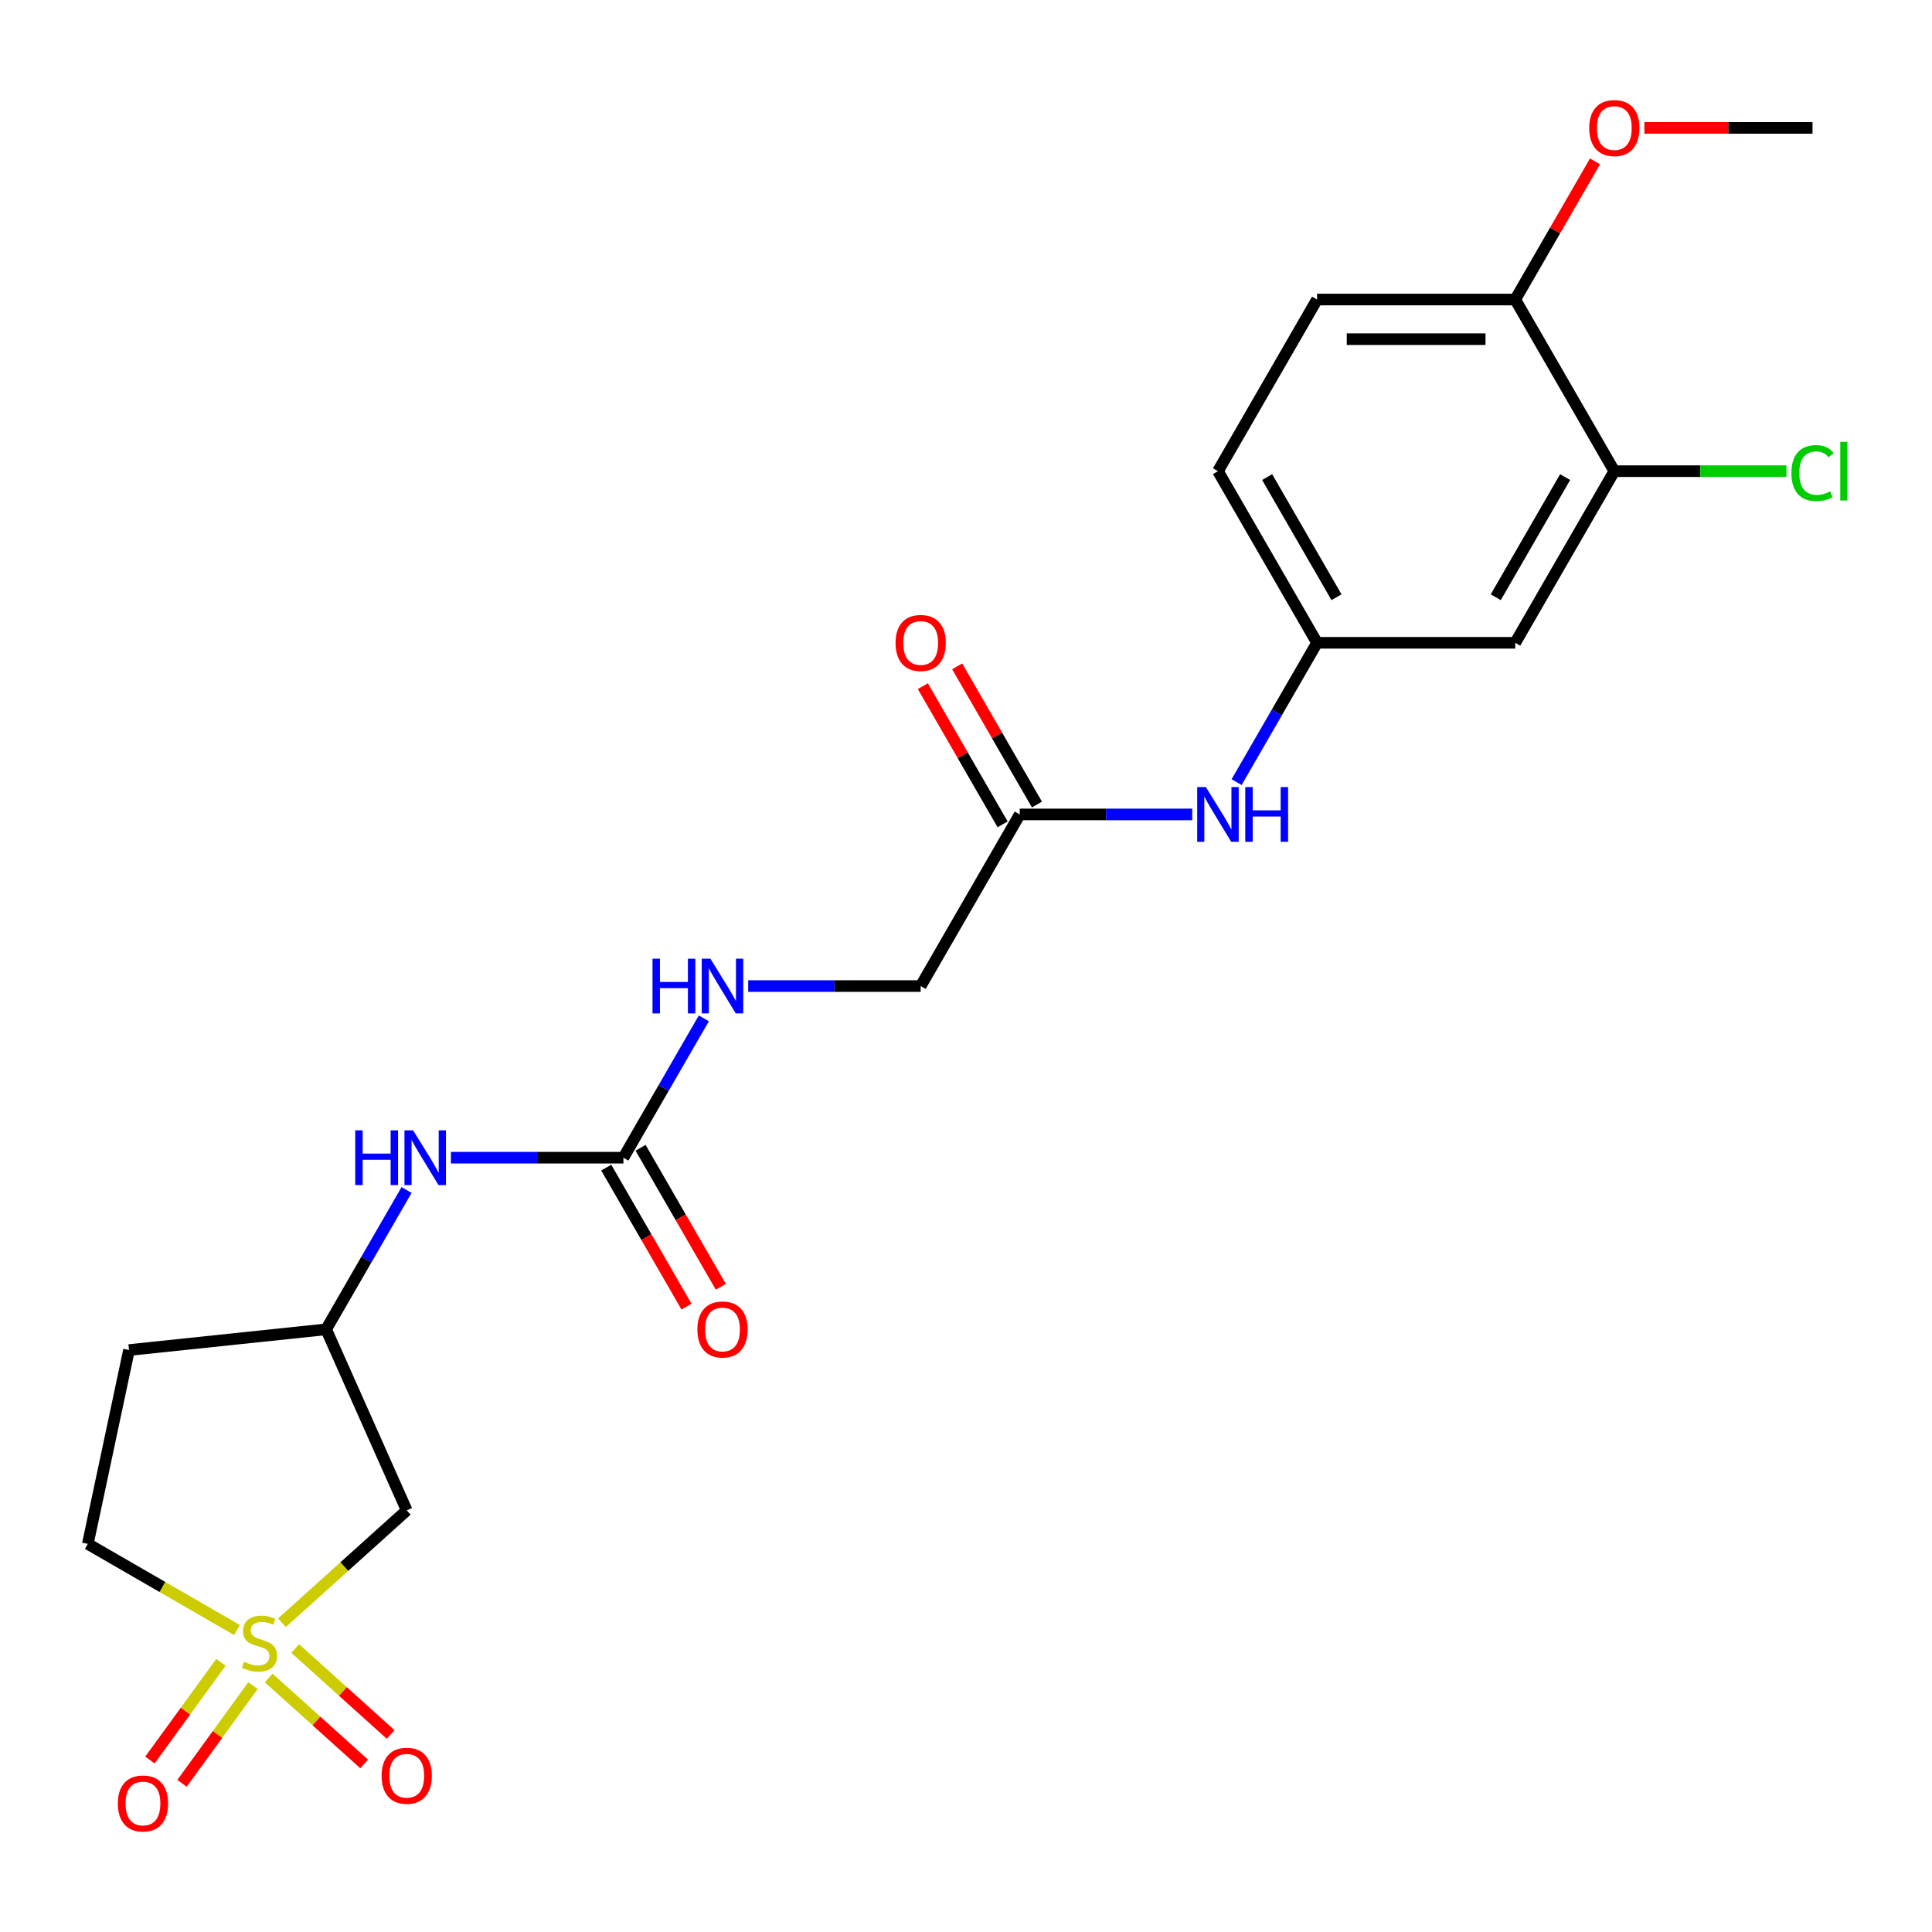 <?xml version='1.0' encoding='iso-8859-1'?>
<svg version='1.1' baseProfile='full'
              xmlns='http://www.w3.org/2000/svg'
                      xmlns:rdkit='http://www.rdkit.org/xml'
                      xmlns:xlink='http://www.w3.org/1999/xlink'
                  xml:space='preserve'
width='1000px' height='1000px' viewBox='0 0 1000 1000'>
<!-- END OF HEADER -->
<rect style='opacity:1.0;fill:#FFFFFF;stroke:none' width='1000' height='1000' x='0' y='0'> </rect>
<path class='bond-0' d='M 145.936,839.926 L 178.23,810.848' style='fill:none;fill-rule:evenodd;stroke:#CCCC00;stroke-width:6px;stroke-linecap:butt;stroke-linejoin:miter;stroke-opacity:1' />
<path class='bond-0' d='M 178.23,810.848 L 210.523,781.771' style='fill:none;fill-rule:evenodd;stroke:#000000;stroke-width:6px;stroke-linecap:butt;stroke-linejoin:miter;stroke-opacity:1' />
<path class='bond-4' d='M 139.072,868.518 L 163.779,890.765' style='fill:none;fill-rule:evenodd;stroke:#CCCC00;stroke-width:6px;stroke-linecap:butt;stroke-linejoin:miter;stroke-opacity:1' />
<path class='bond-4' d='M 163.779,890.765 L 188.487,913.011' style='fill:none;fill-rule:evenodd;stroke:#FF0000;stroke-width:6px;stroke-linecap:butt;stroke-linejoin:miter;stroke-opacity:1' />
<path class='bond-4' d='M 152.8,853.272 L 177.507,875.518' style='fill:none;fill-rule:evenodd;stroke:#CCCC00;stroke-width:6px;stroke-linecap:butt;stroke-linejoin:miter;stroke-opacity:1' />
<path class='bond-4' d='M 177.507,875.518 L 202.214,897.765' style='fill:none;fill-rule:evenodd;stroke:#FF0000;stroke-width:6px;stroke-linecap:butt;stroke-linejoin:miter;stroke-opacity:1' />
<path class='bond-5' d='M 114.348,860.408 L 95.977,885.694' style='fill:none;fill-rule:evenodd;stroke:#CCCC00;stroke-width:6px;stroke-linecap:butt;stroke-linejoin:miter;stroke-opacity:1' />
<path class='bond-5' d='M 95.977,885.694 L 77.605,910.981' style='fill:none;fill-rule:evenodd;stroke:#FF0000;stroke-width:6px;stroke-linecap:butt;stroke-linejoin:miter;stroke-opacity:1' />
<path class='bond-5' d='M 130.946,872.467 L 112.574,897.753' style='fill:none;fill-rule:evenodd;stroke:#CCCC00;stroke-width:6px;stroke-linecap:butt;stroke-linejoin:miter;stroke-opacity:1' />
<path class='bond-5' d='M 112.574,897.753 L 94.203,923.04' style='fill:none;fill-rule:evenodd;stroke:#FF0000;stroke-width:6px;stroke-linecap:butt;stroke-linejoin:miter;stroke-opacity:1' />
<path class='bond-12' d='M 122.647,843.687 L 84.051,821.404' style='fill:none;fill-rule:evenodd;stroke:#CCCC00;stroke-width:6px;stroke-linecap:butt;stroke-linejoin:miter;stroke-opacity:1' />
<path class='bond-12' d='M 84.051,821.404 L 45.455,799.12' style='fill:none;fill-rule:evenodd;stroke:#000000;stroke-width:6px;stroke-linecap:butt;stroke-linejoin:miter;stroke-opacity:1' />
<path class='bond-10' d='M 210.523,781.771 L 168.8,688.059' style='fill:none;fill-rule:evenodd;stroke:#000000;stroke-width:6px;stroke-linecap:butt;stroke-linejoin:miter;stroke-opacity:1' />
<path class='bond-1' d='M 322.67,599.222 L 278.033,599.222' style='fill:none;fill-rule:evenodd;stroke:#000000;stroke-width:6px;stroke-linecap:butt;stroke-linejoin:miter;stroke-opacity:1' />
<path class='bond-1' d='M 278.033,599.222 L 233.395,599.222' style='fill:none;fill-rule:evenodd;stroke:#0000FF;stroke-width:6px;stroke-linecap:butt;stroke-linejoin:miter;stroke-opacity:1' />
<path class='bond-9' d='M 322.67,599.222 L 343.487,563.166' style='fill:none;fill-rule:evenodd;stroke:#000000;stroke-width:6px;stroke-linecap:butt;stroke-linejoin:miter;stroke-opacity:1' />
<path class='bond-9' d='M 343.487,563.166 L 364.304,527.11' style='fill:none;fill-rule:evenodd;stroke:#0000FF;stroke-width:6px;stroke-linecap:butt;stroke-linejoin:miter;stroke-opacity:1' />
<path class='bond-14' d='M 313.787,604.351 L 334.558,640.328' style='fill:none;fill-rule:evenodd;stroke:#000000;stroke-width:6px;stroke-linecap:butt;stroke-linejoin:miter;stroke-opacity:1' />
<path class='bond-14' d='M 334.558,640.328 L 355.328,676.304' style='fill:none;fill-rule:evenodd;stroke:#FF0000;stroke-width:6px;stroke-linecap:butt;stroke-linejoin:miter;stroke-opacity:1' />
<path class='bond-14' d='M 331.554,594.093 L 352.325,630.07' style='fill:none;fill-rule:evenodd;stroke:#000000;stroke-width:6px;stroke-linecap:butt;stroke-linejoin:miter;stroke-opacity:1' />
<path class='bond-14' d='M 352.325,630.07 L 373.096,666.046' style='fill:none;fill-rule:evenodd;stroke:#FF0000;stroke-width:6px;stroke-linecap:butt;stroke-linejoin:miter;stroke-opacity:1' />
<path class='bond-2' d='M 835.571,243.875 L 784.281,332.712' style='fill:none;fill-rule:evenodd;stroke:#000000;stroke-width:6px;stroke-linecap:butt;stroke-linejoin:miter;stroke-opacity:1' />
<path class='bond-2' d='M 810.11,246.942 L 774.207,309.128' style='fill:none;fill-rule:evenodd;stroke:#000000;stroke-width:6px;stroke-linecap:butt;stroke-linejoin:miter;stroke-opacity:1' />
<path class='bond-19' d='M 835.571,243.875 L 880.118,243.875' style='fill:none;fill-rule:evenodd;stroke:#000000;stroke-width:6px;stroke-linecap:butt;stroke-linejoin:miter;stroke-opacity:1' />
<path class='bond-19' d='M 880.118,243.875 L 924.666,243.875' style='fill:none;fill-rule:evenodd;stroke:#00CC00;stroke-width:6px;stroke-linecap:butt;stroke-linejoin:miter;stroke-opacity:1' />
<path class='bond-24' d='M 835.571,243.875 L 784.281,155.038' style='fill:none;fill-rule:evenodd;stroke:#000000;stroke-width:6px;stroke-linecap:butt;stroke-linejoin:miter;stroke-opacity:1' />
<path class='bond-3' d='M 784.281,332.712 L 681.701,332.712' style='fill:none;fill-rule:evenodd;stroke:#000000;stroke-width:6px;stroke-linecap:butt;stroke-linejoin:miter;stroke-opacity:1' />
<path class='bond-6' d='M 210.434,615.947 L 189.617,652.003' style='fill:none;fill-rule:evenodd;stroke:#0000FF;stroke-width:6px;stroke-linecap:butt;stroke-linejoin:miter;stroke-opacity:1' />
<path class='bond-6' d='M 189.617,652.003 L 168.8,688.059' style='fill:none;fill-rule:evenodd;stroke:#000000;stroke-width:6px;stroke-linecap:butt;stroke-linejoin:miter;stroke-opacity:1' />
<path class='bond-7' d='M 527.83,421.549 L 476.54,510.385' style='fill:none;fill-rule:evenodd;stroke:#000000;stroke-width:6px;stroke-linecap:butt;stroke-linejoin:miter;stroke-opacity:1' />
<path class='bond-8' d='M 527.83,421.549 L 572.468,421.549' style='fill:none;fill-rule:evenodd;stroke:#000000;stroke-width:6px;stroke-linecap:butt;stroke-linejoin:miter;stroke-opacity:1' />
<path class='bond-8' d='M 572.468,421.549 L 617.106,421.549' style='fill:none;fill-rule:evenodd;stroke:#0000FF;stroke-width:6px;stroke-linecap:butt;stroke-linejoin:miter;stroke-opacity:1' />
<path class='bond-15' d='M 536.714,416.42 L 516.07,380.663' style='fill:none;fill-rule:evenodd;stroke:#000000;stroke-width:6px;stroke-linecap:butt;stroke-linejoin:miter;stroke-opacity:1' />
<path class='bond-15' d='M 516.07,380.663 L 495.426,344.907' style='fill:none;fill-rule:evenodd;stroke:#FF0000;stroke-width:6px;stroke-linecap:butt;stroke-linejoin:miter;stroke-opacity:1' />
<path class='bond-15' d='M 518.947,426.678 L 498.303,390.921' style='fill:none;fill-rule:evenodd;stroke:#000000;stroke-width:6px;stroke-linecap:butt;stroke-linejoin:miter;stroke-opacity:1' />
<path class='bond-15' d='M 498.303,390.921 L 477.659,355.165' style='fill:none;fill-rule:evenodd;stroke:#FF0000;stroke-width:6px;stroke-linecap:butt;stroke-linejoin:miter;stroke-opacity:1' />
<path class='bond-11' d='M 640.066,404.824 L 660.883,368.768' style='fill:none;fill-rule:evenodd;stroke:#0000FF;stroke-width:6px;stroke-linecap:butt;stroke-linejoin:miter;stroke-opacity:1' />
<path class='bond-11' d='M 660.883,368.768 L 681.701,332.712' style='fill:none;fill-rule:evenodd;stroke:#000000;stroke-width:6px;stroke-linecap:butt;stroke-linejoin:miter;stroke-opacity:1' />
<path class='bond-18' d='M 387.265,510.385 L 431.903,510.385' style='fill:none;fill-rule:evenodd;stroke:#0000FF;stroke-width:6px;stroke-linecap:butt;stroke-linejoin:miter;stroke-opacity:1' />
<path class='bond-18' d='M 431.903,510.385 L 476.54,510.385' style='fill:none;fill-rule:evenodd;stroke:#000000;stroke-width:6px;stroke-linecap:butt;stroke-linejoin:miter;stroke-opacity:1' />
<path class='bond-23' d='M 168.8,688.059 L 66.782,698.782' style='fill:none;fill-rule:evenodd;stroke:#000000;stroke-width:6px;stroke-linecap:butt;stroke-linejoin:miter;stroke-opacity:1' />
<path class='bond-20' d='M 681.701,332.712 L 630.411,243.875' style='fill:none;fill-rule:evenodd;stroke:#000000;stroke-width:6px;stroke-linecap:butt;stroke-linejoin:miter;stroke-opacity:1' />
<path class='bond-20' d='M 691.774,309.128 L 655.871,246.942' style='fill:none;fill-rule:evenodd;stroke:#000000;stroke-width:6px;stroke-linecap:butt;stroke-linejoin:miter;stroke-opacity:1' />
<path class='bond-16' d='M 45.455,799.12 L 66.782,698.782' style='fill:none;fill-rule:evenodd;stroke:#000000;stroke-width:6px;stroke-linecap:butt;stroke-linejoin:miter;stroke-opacity:1' />
<path class='bond-13' d='M 784.281,155.038 L 681.701,155.038' style='fill:none;fill-rule:evenodd;stroke:#000000;stroke-width:6px;stroke-linecap:butt;stroke-linejoin:miter;stroke-opacity:1' />
<path class='bond-13' d='M 768.894,175.554 L 697.088,175.554' style='fill:none;fill-rule:evenodd;stroke:#000000;stroke-width:6px;stroke-linecap:butt;stroke-linejoin:miter;stroke-opacity:1' />
<path class='bond-21' d='M 784.281,155.038 L 804.924,119.281' style='fill:none;fill-rule:evenodd;stroke:#000000;stroke-width:6px;stroke-linecap:butt;stroke-linejoin:miter;stroke-opacity:1' />
<path class='bond-21' d='M 804.924,119.281 L 825.568,83.525' style='fill:none;fill-rule:evenodd;stroke:#FF0000;stroke-width:6px;stroke-linecap:butt;stroke-linejoin:miter;stroke-opacity:1' />
<path class='bond-17' d='M 681.701,155.038 L 630.411,243.875' style='fill:none;fill-rule:evenodd;stroke:#000000;stroke-width:6px;stroke-linecap:butt;stroke-linejoin:miter;stroke-opacity:1' />
<path class='bond-22' d='M 851.135,66.201 L 894.643,66.201' style='fill:none;fill-rule:evenodd;stroke:#FF0000;stroke-width:6px;stroke-linecap:butt;stroke-linejoin:miter;stroke-opacity:1' />
<path class='bond-22' d='M 894.643,66.201 L 938.151,66.201' style='fill:none;fill-rule:evenodd;stroke:#000000;stroke-width:6px;stroke-linecap:butt;stroke-linejoin:miter;stroke-opacity:1' />
<path  class='atom-0' d='M 126.291 860.13
Q 126.611 860.25, 127.931 860.81
Q 129.251 861.37, 130.691 861.73
Q 132.171 862.05, 133.611 862.05
Q 136.291 862.05, 137.851 860.77
Q 139.411 859.45, 139.411 857.17
Q 139.411 855.61, 138.611 854.65
Q 137.851 853.69, 136.651 853.17
Q 135.451 852.65, 133.451 852.05
Q 130.931 851.29, 129.411 850.57
Q 127.931 849.85, 126.851 848.33
Q 125.811 846.81, 125.811 844.25
Q 125.811 840.69, 128.211 838.49
Q 130.651 836.29, 135.451 836.29
Q 138.731 836.29, 142.451 837.85
L 141.531 840.93
Q 138.131 839.53, 135.571 839.53
Q 132.811 839.53, 131.291 840.69
Q 129.771 841.81, 129.811 843.77
Q 129.811 845.29, 130.571 846.21
Q 131.371 847.13, 132.491 847.65
Q 133.651 848.17, 135.571 848.77
Q 138.131 849.57, 139.651 850.37
Q 141.171 851.17, 142.251 852.81
Q 143.371 854.41, 143.371 857.17
Q 143.371 861.09, 140.731 863.21
Q 138.131 865.29, 133.771 865.29
Q 131.251 865.29, 129.331 864.73
Q 127.451 864.21, 125.211 863.29
L 126.291 860.13
' fill='#CCCC00'/>
<path  class='atom-5' d='M 197.523 919.13
Q 197.523 912.33, 200.883 908.53
Q 204.243 904.73, 210.523 904.73
Q 216.803 904.73, 220.163 908.53
Q 223.523 912.33, 223.523 919.13
Q 223.523 926.01, 220.123 929.93
Q 216.723 933.81, 210.523 933.81
Q 204.283 933.81, 200.883 929.93
Q 197.523 926.05, 197.523 919.13
M 210.523 930.61
Q 214.843 930.61, 217.163 927.73
Q 219.523 924.81, 219.523 919.13
Q 219.523 913.57, 217.163 910.77
Q 214.843 907.93, 210.523 907.93
Q 206.203 907.93, 203.843 910.73
Q 201.523 913.53, 201.523 919.13
Q 201.523 924.85, 203.843 927.73
Q 206.203 930.61, 210.523 930.61
' fill='#FF0000'/>
<path  class='atom-6' d='M 60.996 933.479
Q 60.996 926.679, 64.356 922.879
Q 67.716 919.079, 73.996 919.079
Q 80.276 919.079, 83.636 922.879
Q 86.996 926.679, 86.996 933.479
Q 86.996 940.359, 83.596 944.279
Q 80.196 948.159, 73.996 948.159
Q 67.756 948.159, 64.356 944.279
Q 60.996 940.399, 60.996 933.479
M 73.996 944.959
Q 78.316 944.959, 80.636 942.079
Q 82.996 939.159, 82.996 933.479
Q 82.996 927.919, 80.636 925.119
Q 78.316 922.279, 73.996 922.279
Q 69.676 922.279, 67.316 925.079
Q 64.996 927.879, 64.996 933.479
Q 64.996 939.199, 67.316 942.079
Q 69.676 944.959, 73.996 944.959
' fill='#FF0000'/>
<path  class='atom-7' d='M 183.87 585.062
L 187.71 585.062
L 187.71 597.102
L 202.19 597.102
L 202.19 585.062
L 206.03 585.062
L 206.03 613.382
L 202.19 613.382
L 202.19 600.302
L 187.71 600.302
L 187.71 613.382
L 183.87 613.382
L 183.87 585.062
' fill='#0000FF'/>
<path  class='atom-7' d='M 213.83 585.062
L 223.11 600.062
Q 224.03 601.542, 225.51 604.222
Q 226.99 606.902, 227.07 607.062
L 227.07 585.062
L 230.83 585.062
L 230.83 613.382
L 226.95 613.382
L 216.99 596.982
Q 215.83 595.062, 214.59 592.862
Q 213.39 590.662, 213.03 589.982
L 213.03 613.382
L 209.35 613.382
L 209.35 585.062
L 213.83 585.062
' fill='#0000FF'/>
<path  class='atom-9' d='M 624.151 407.389
L 633.431 422.389
Q 634.351 423.869, 635.831 426.549
Q 637.311 429.229, 637.391 429.389
L 637.391 407.389
L 641.151 407.389
L 641.151 435.709
L 637.271 435.709
L 627.311 419.309
Q 626.151 417.389, 624.911 415.189
Q 623.711 412.989, 623.351 412.309
L 623.351 435.709
L 619.671 435.709
L 619.671 407.389
L 624.151 407.389
' fill='#0000FF'/>
<path  class='atom-9' d='M 644.551 407.389
L 648.391 407.389
L 648.391 419.429
L 662.871 419.429
L 662.871 407.389
L 666.711 407.389
L 666.711 435.709
L 662.871 435.709
L 662.871 422.629
L 648.391 422.629
L 648.391 435.709
L 644.551 435.709
L 644.551 407.389
' fill='#0000FF'/>
<path  class='atom-10' d='M 337.74 496.225
L 341.58 496.225
L 341.58 508.265
L 356.06 508.265
L 356.06 496.225
L 359.9 496.225
L 359.9 524.545
L 356.06 524.545
L 356.06 511.465
L 341.58 511.465
L 341.58 524.545
L 337.74 524.545
L 337.74 496.225
' fill='#0000FF'/>
<path  class='atom-10' d='M 367.7 496.225
L 376.98 511.225
Q 377.9 512.705, 379.38 515.385
Q 380.86 518.065, 380.94 518.225
L 380.94 496.225
L 384.7 496.225
L 384.7 524.545
L 380.82 524.545
L 370.86 508.145
Q 369.7 506.225, 368.46 504.025
Q 367.26 501.825, 366.9 501.145
L 366.9 524.545
L 363.22 524.545
L 363.22 496.225
L 367.7 496.225
' fill='#0000FF'/>
<path  class='atom-15' d='M 360.96 688.139
Q 360.96 681.339, 364.32 677.539
Q 367.68 673.739, 373.96 673.739
Q 380.24 673.739, 383.6 677.539
Q 386.96 681.339, 386.96 688.139
Q 386.96 695.019, 383.56 698.939
Q 380.16 702.819, 373.96 702.819
Q 367.72 702.819, 364.32 698.939
Q 360.96 695.059, 360.96 688.139
M 373.96 699.619
Q 378.28 699.619, 380.6 696.739
Q 382.96 693.819, 382.96 688.139
Q 382.96 682.579, 380.6 679.779
Q 378.28 676.939, 373.96 676.939
Q 369.64 676.939, 367.28 679.739
Q 364.96 682.539, 364.96 688.139
Q 364.96 693.859, 367.28 696.739
Q 369.64 699.619, 373.96 699.619
' fill='#FF0000'/>
<path  class='atom-16' d='M 463.54 332.792
Q 463.54 325.992, 466.9 322.192
Q 470.26 318.392, 476.54 318.392
Q 482.82 318.392, 486.18 322.192
Q 489.54 325.992, 489.54 332.792
Q 489.54 339.672, 486.14 343.592
Q 482.74 347.472, 476.54 347.472
Q 470.3 347.472, 466.9 343.592
Q 463.54 339.712, 463.54 332.792
M 476.54 344.272
Q 480.86 344.272, 483.18 341.392
Q 485.54 338.472, 485.54 332.792
Q 485.54 327.232, 483.18 324.432
Q 480.86 321.592, 476.54 321.592
Q 472.22 321.592, 469.86 324.392
Q 467.54 327.192, 467.54 332.792
Q 467.54 338.512, 469.86 341.392
Q 472.22 344.272, 476.54 344.272
' fill='#FF0000'/>
<path  class='atom-20' d='M 927.231 244.855
Q 927.231 237.815, 930.511 234.135
Q 933.831 230.415, 940.111 230.415
Q 945.951 230.415, 949.071 234.535
L 946.431 236.695
Q 944.151 233.695, 940.111 233.695
Q 935.831 233.695, 933.551 236.575
Q 931.311 239.415, 931.311 244.855
Q 931.311 250.455, 933.631 253.335
Q 935.991 256.215, 940.551 256.215
Q 943.671 256.215, 947.311 254.335
L 948.431 257.335
Q 946.951 258.295, 944.711 258.855
Q 942.471 259.415, 939.991 259.415
Q 933.831 259.415, 930.511 255.655
Q 927.231 251.895, 927.231 244.855
' fill='#00CC00'/>
<path  class='atom-20' d='M 952.511 228.695
L 956.191 228.695
L 956.191 259.055
L 952.511 259.055
L 952.511 228.695
' fill='#00CC00'/>
<path  class='atom-22' d='M 822.571 66.281
Q 822.571 59.481, 825.931 55.681
Q 829.291 51.881, 835.571 51.881
Q 841.851 51.881, 845.211 55.681
Q 848.571 59.481, 848.571 66.281
Q 848.571 73.161, 845.171 77.081
Q 841.771 80.961, 835.571 80.961
Q 829.331 80.961, 825.931 77.081
Q 822.571 73.201, 822.571 66.281
M 835.571 77.761
Q 839.891 77.761, 842.211 74.881
Q 844.571 71.961, 844.571 66.281
Q 844.571 60.721, 842.211 57.921
Q 839.891 55.081, 835.571 55.081
Q 831.251 55.081, 828.891 57.881
Q 826.571 60.681, 826.571 66.281
Q 826.571 72.001, 828.891 74.881
Q 831.251 77.761, 835.571 77.761
' fill='#FF0000'/>
</svg>
